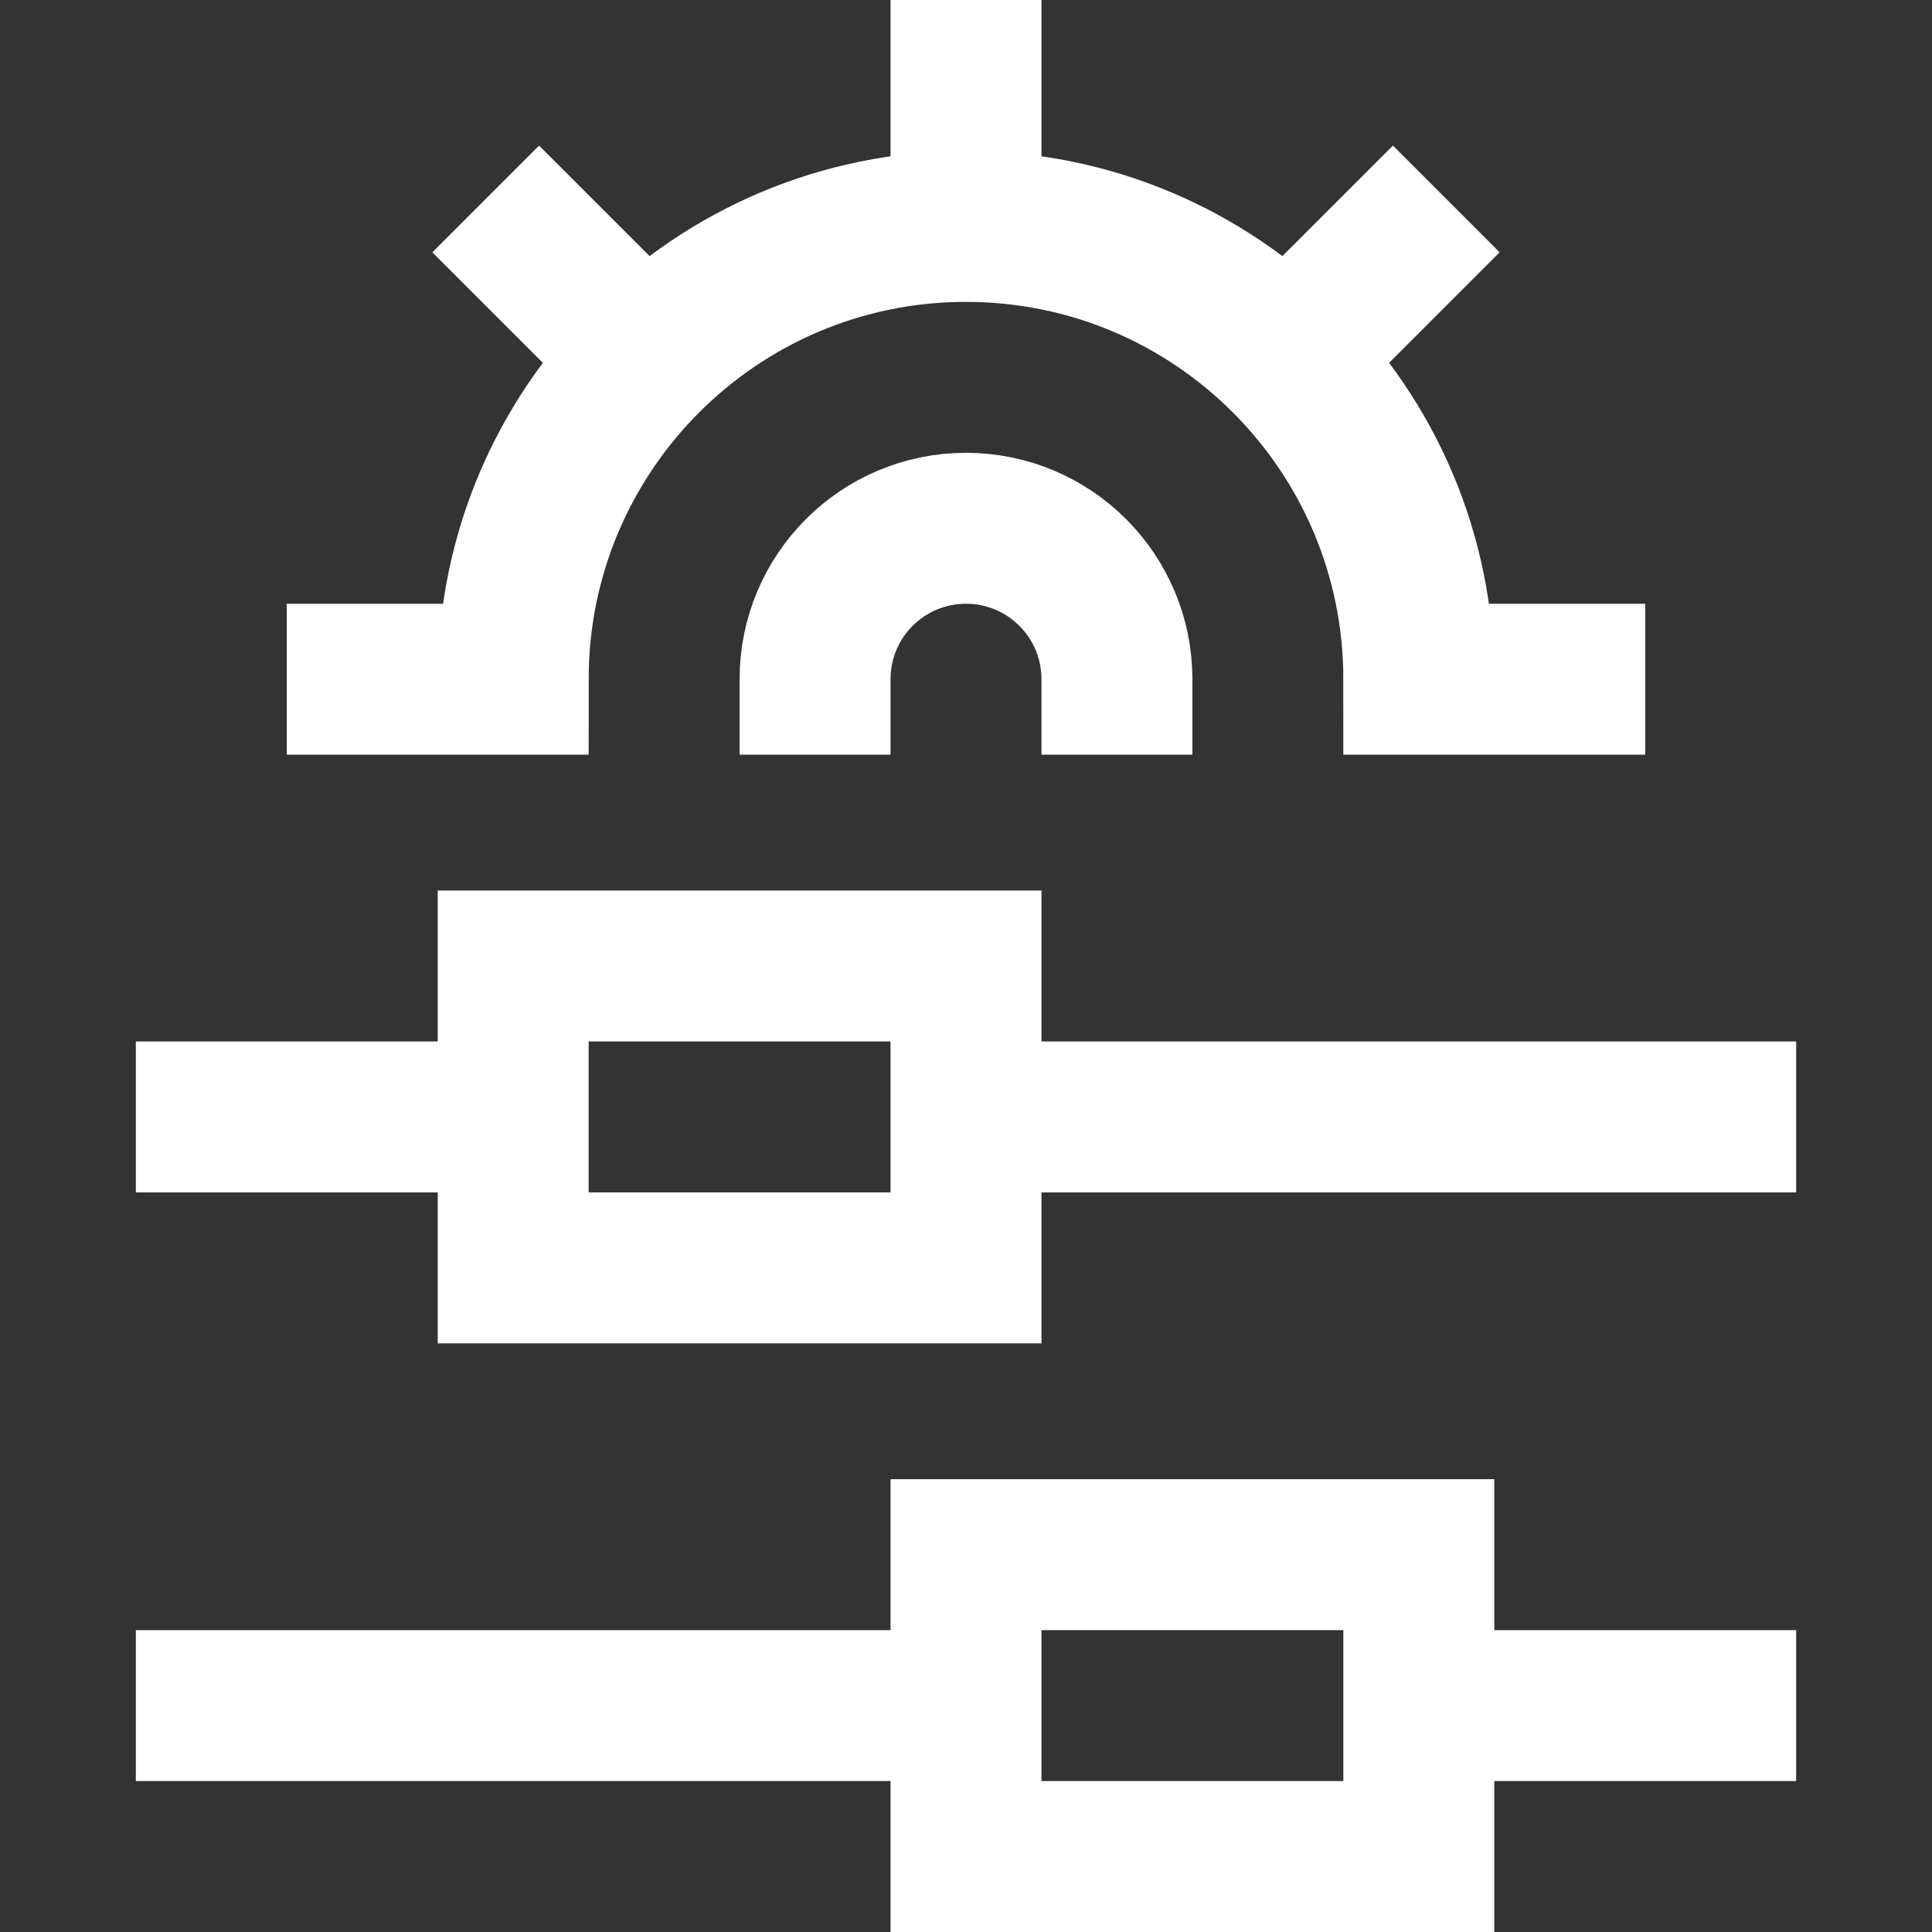 <svg xmlns="http://www.w3.org/2000/svg" xmlns:xlink="http://www.w3.org/1999/xlink" xmlns:svgjs="http://svgjs.com/svgjs" width="512" height="512" x="0" y="0" viewBox="0 0 512 512" style="enable-background:new 0 0 512 512" xml:space="preserve"><rect x="0" y="0" width="512" height="512" fill="#333333" stroke="none"/>  <g>    <path d="M136 256h120v80H136zM36 296h100M256 296h220" style="stroke-width:40;stroke-miterlimit:10;" fill="none" stroke="#ffffff" stroke-width="40" stroke-miterlimit="10" data-original="#000000"></path>    <path d="M256 412h120v80H256z" style="stroke-width:40;stroke-miterlimit:10;" transform="rotate(-180 316 452)" fill="none" stroke="#ffffff" stroke-width="40" stroke-miterlimit="10" data-original="#000000"></path>    <path d="M476 452H376M256 452H36M436 180h-60c0-66.274-53.726-120-120-120s-120 53.726-120 120H76M76 180h60M376 180h60M340.853 95.147l42.426-42.426M256 60V0M171.147 95.147l-42.426-42.426" style="stroke-width:40;stroke-miterlimit:10;" fill="none" stroke="#ffffff" stroke-width="40" stroke-miterlimit="10" data-original="#000000"></path>    <path d="M296 200v-20c0-22.091-17.909-40-40-40s-40 17.909-40 40v20" style="stroke-width:40;stroke-miterlimit:10;" fill="none" stroke="#ffffff" stroke-width="40" stroke-miterlimit="10" data-original="#000000"></path>  </g></svg>